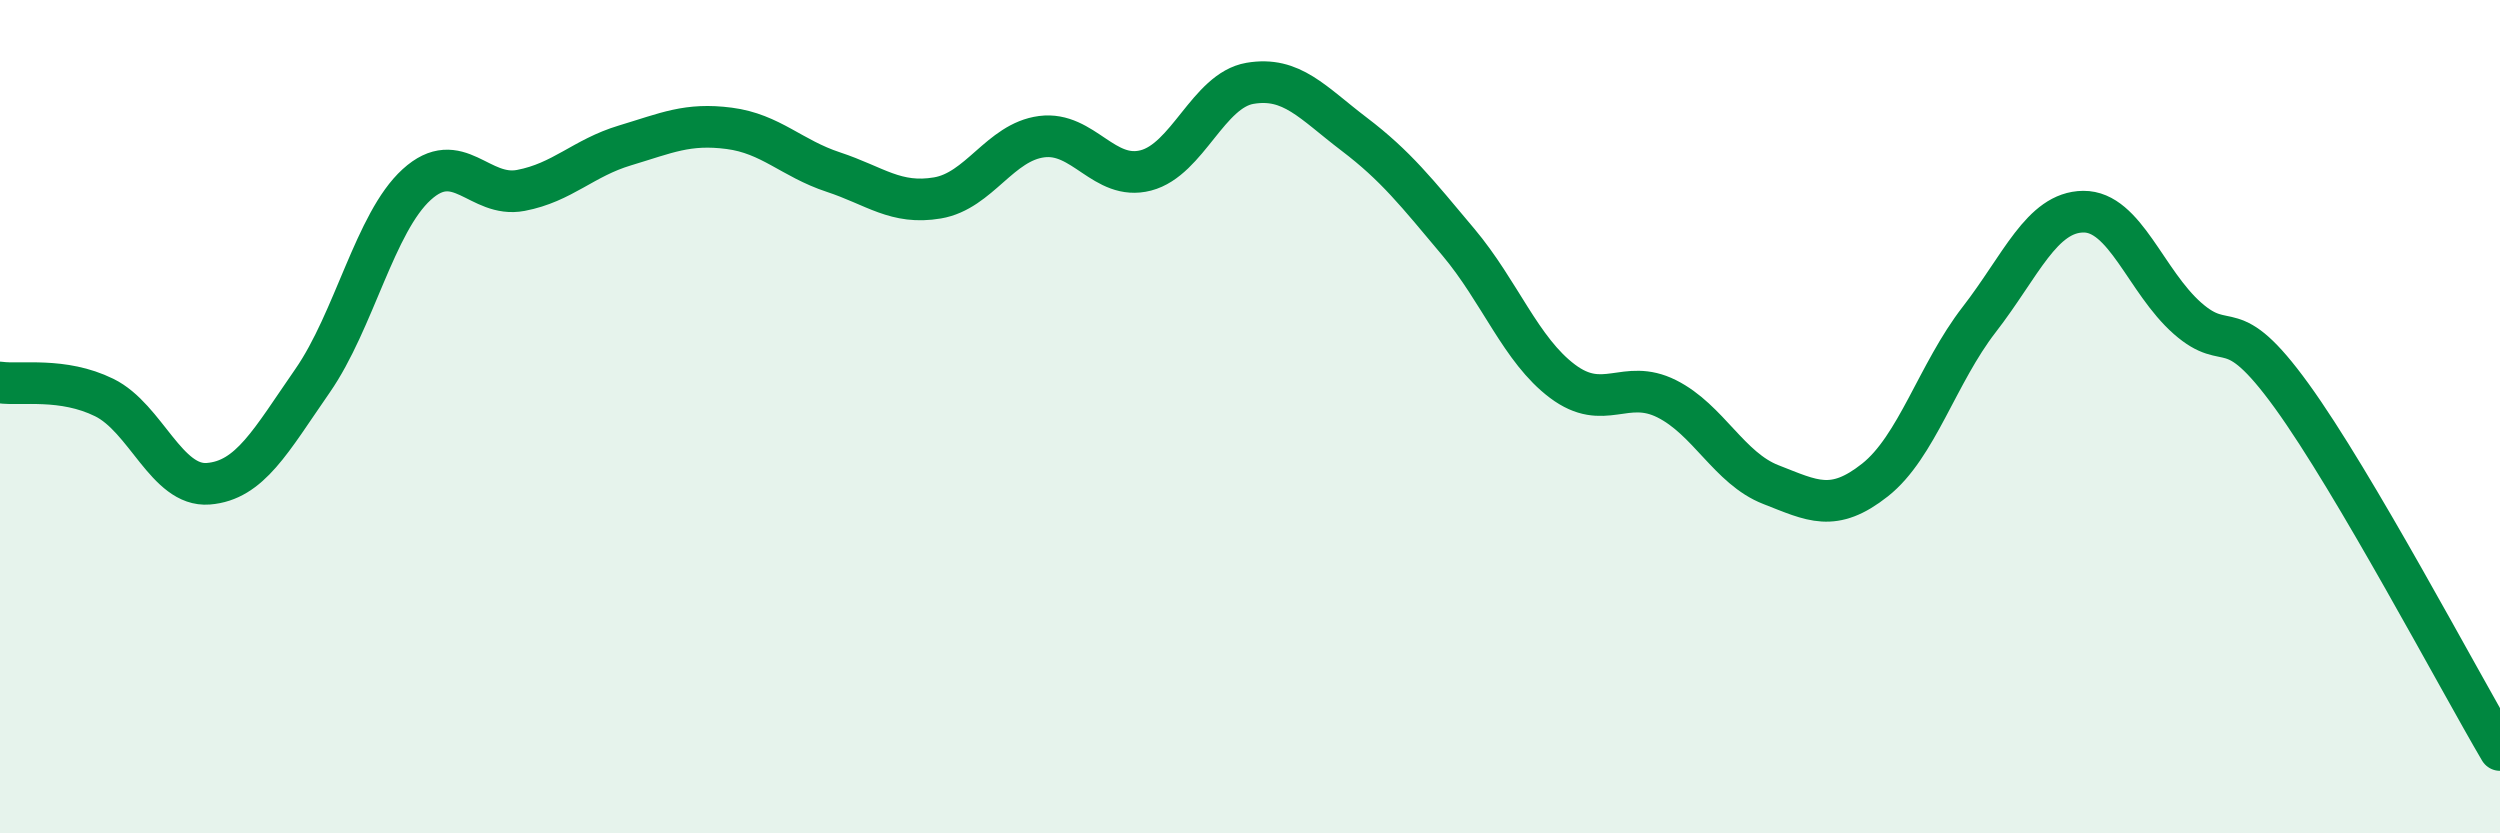 
    <svg width="60" height="20" viewBox="0 0 60 20" xmlns="http://www.w3.org/2000/svg">
      <path
        d="M 0,9.18 C 0.5,9.25 1.5,9.05 2.5,9.54 C 3.5,10.03 4,11.69 5,11.61 C 6,11.53 6.5,10.58 7.5,9.14 C 8.5,7.7 9,5.34 10,4.43 C 11,3.52 11.5,4.76 12.5,4.57 C 13.5,4.38 14,3.79 15,3.49 C 16,3.19 16.5,2.95 17.5,3.08 C 18.5,3.21 19,3.8 20,4.13 C 21,4.46 21.5,4.92 22.5,4.75 C 23.5,4.58 24,3.41 25,3.28 C 26,3.15 26.5,4.35 27.5,4.09 C 28.5,3.83 29,2.17 30,2 C 31,1.83 31.5,2.46 32.5,3.22 C 33.5,3.98 34,4.62 35,5.81 C 36,7 36.5,8.4 37.5,9.15 C 38.5,9.9 39,9.07 40,9.57 C 41,10.07 41.5,11.24 42.5,11.63 C 43.5,12.02 44,12.31 45,11.52 C 46,10.73 46.5,8.96 47.5,7.67 C 48.5,6.38 49,5.09 50,5.08 C 51,5.07 51.5,6.76 52.5,7.64 C 53.5,8.52 53.5,7.43 55,9.5 C 56.5,11.57 59,16.3 60,18L60 20L0 20Z"
        fill="#008740"
        opacity="0.1"
        stroke-linecap="round"
        stroke-linejoin="round"
      />
      <path
        d="M 0,9.18 C 0.5,9.25 1.5,9.05 2.5,9.54 C 3.5,10.03 4,11.69 5,11.61 C 6,11.53 6.5,10.58 7.5,9.14 C 8.5,7.7 9,5.34 10,4.43 C 11,3.52 11.5,4.76 12.5,4.57 C 13.5,4.38 14,3.79 15,3.49 C 16,3.19 16.5,2.95 17.5,3.08 C 18.5,3.21 19,3.8 20,4.13 C 21,4.46 21.5,4.92 22.5,4.75 C 23.5,4.58 24,3.41 25,3.28 C 26,3.15 26.5,4.35 27.5,4.09 C 28.5,3.83 29,2.17 30,2 C 31,1.83 31.5,2.46 32.5,3.22 C 33.5,3.98 34,4.62 35,5.81 C 36,7 36.5,8.4 37.5,9.15 C 38.5,9.9 39,9.07 40,9.57 C 41,10.07 41.5,11.24 42.5,11.63 C 43.5,12.02 44,12.31 45,11.52 C 46,10.73 46.5,8.96 47.5,7.67 C 48.5,6.38 49,5.09 50,5.08 C 51,5.07 51.5,6.76 52.5,7.64 C 53.5,8.52 53.5,7.43 55,9.5 C 56.5,11.57 59,16.3 60,18"
        stroke="#008740"
        stroke-width="1"
        fill="none"
        stroke-linecap="round"
        stroke-linejoin="round"
      />
    </svg>
  